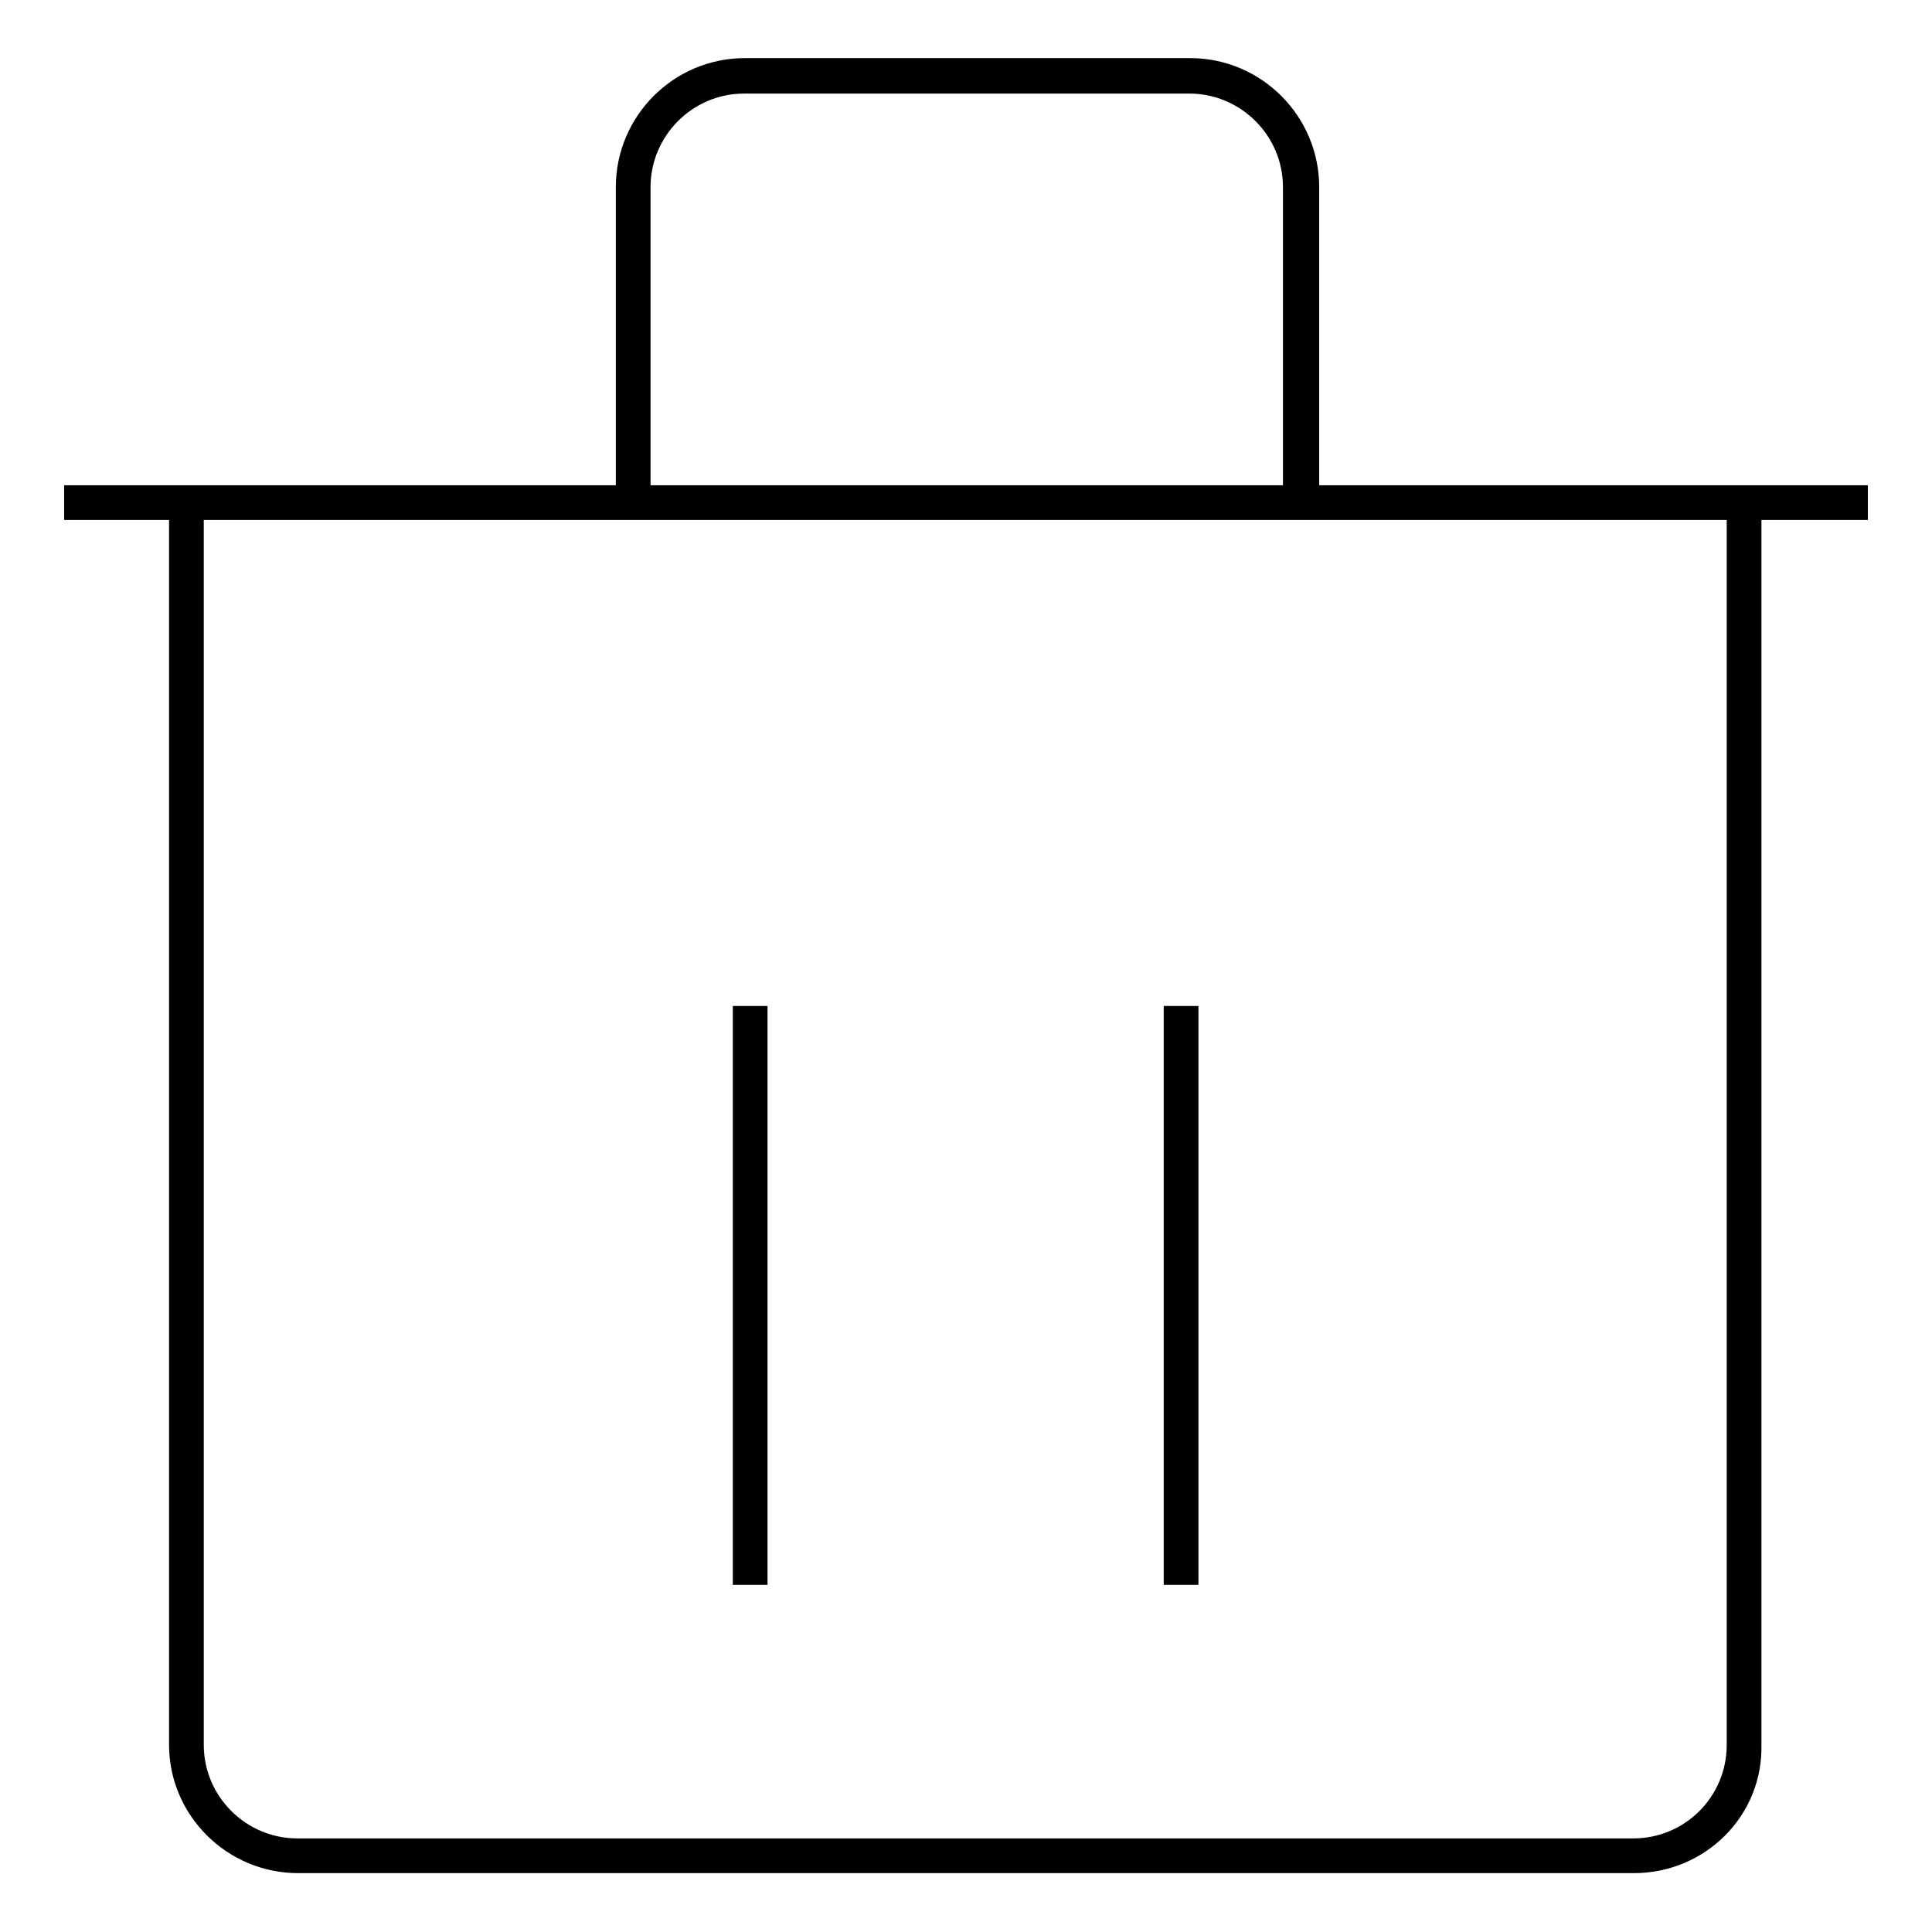 <?xml version="1.0" encoding="utf-8"?>
<!-- Svg Vector Icons : http://www.onlinewebfonts.com/icon -->
<!DOCTYPE svg PUBLIC "-//W3C//DTD SVG 1.1//EN" "http://www.w3.org/Graphics/SVG/1.1/DTD/svg11.dtd">
<svg version="1.1" xmlns="http://www.w3.org/2000/svg" xmlns:xlink="http://www.w3.org/1999/xlink" x="0px" y="0px" viewBox="0 0 256 256" enable-background="new 0 0 256 256" xml:space="preserve">
<g> <path stroke-width="3" fill-opacity="0" stroke="#000000"  d="M173.1,67.4h-1.6V24.8c0-7.7-6.3-13.9-13.9-13.9h-59c-7.7,0-13.9,6.3-13.9,13.9v42.6h-1.6V24.8 c0-8.6,7-15.6,15.6-15.6h59c8.6,0,15.6,7,15.6,15.6V67.4z M216.5,246.7h-177c-8.6,0-15.6-7-15.6-15.5V67.1h1.6v164.1 c0,7.7,6.3,13.9,13.9,13.9h177c7.7,0,13.9-6.2,13.9-13.9V67.1h1.6v164.1C232.1,239.8,225.1,246.7,216.5,246.7z M10,65.8h236v1.6H10 V65.8z M98.6,134.8h1.6v73.7h-1.6V134.8L98.6,134.8z M155.7,134.8h1.6v73.7h-1.6V134.8L155.7,134.8z"/></g>
</svg>